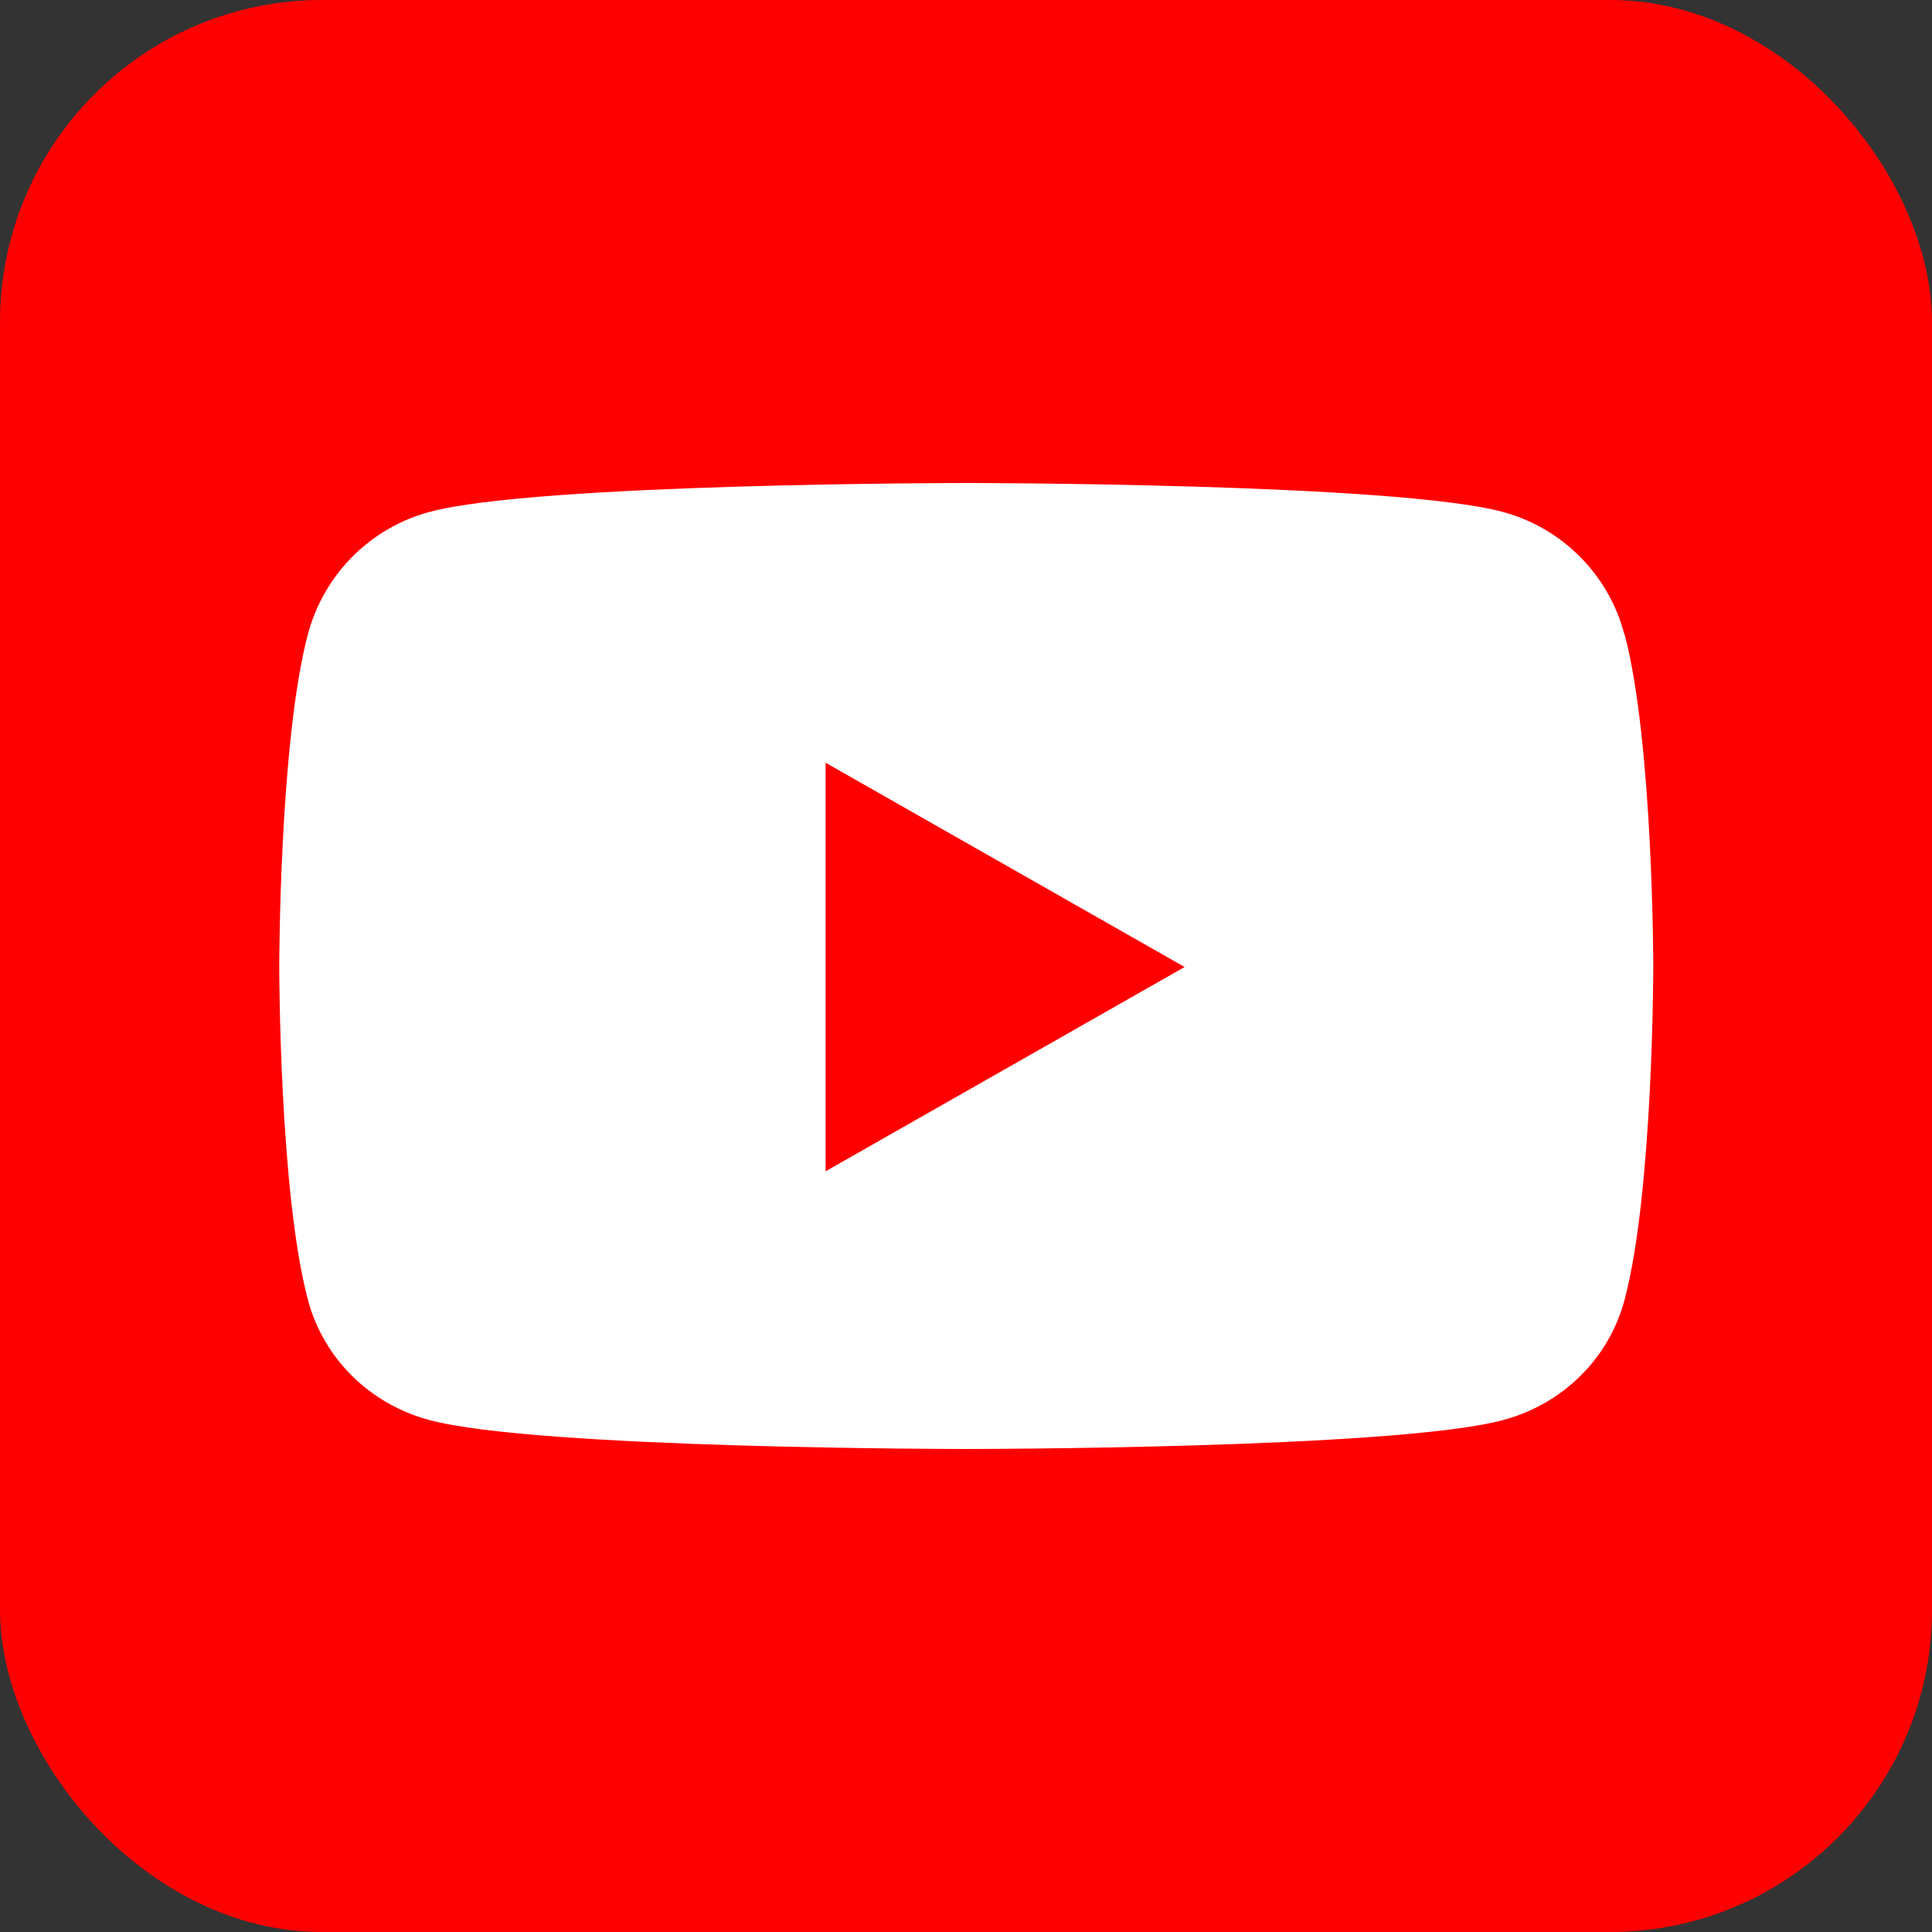 <svg width="48" height="48" viewBox="0 0 48 48" fill="none" xmlns="http://www.w3.org/2000/svg">
<rect x="0" y="0" width="48" height="48" fill="#333333" stroke="none"/>
<rect width="48" height="48" rx="8" fill="#FF0000"/>
<path d="M40.356 15.756C39.969 14.275 38.806 13.113 37.337 12.719C34.681 12 24.006 12 24.006 12C24.006 12 13.331 12 10.669 12.719C9.2 13.113 8.044 14.275 7.65 15.756C6.938 18.438 6.938 24.025 6.938 24.025C6.938 24.025 6.938 29.613 7.65 32.294C8.044 33.769 9.2 34.888 10.669 35.281C13.331 36 24.006 36 24.006 36C24.006 36 34.681 36 37.344 35.281C38.812 34.888 39.969 33.769 40.362 32.294C41.075 29.613 41.075 24.025 41.075 24.025C41.075 24.025 41.075 18.438 40.362 15.756H40.356ZM20.512 29.1V18.95L29.431 24.025L20.512 29.1Z" fill="white"/>
</svg>
